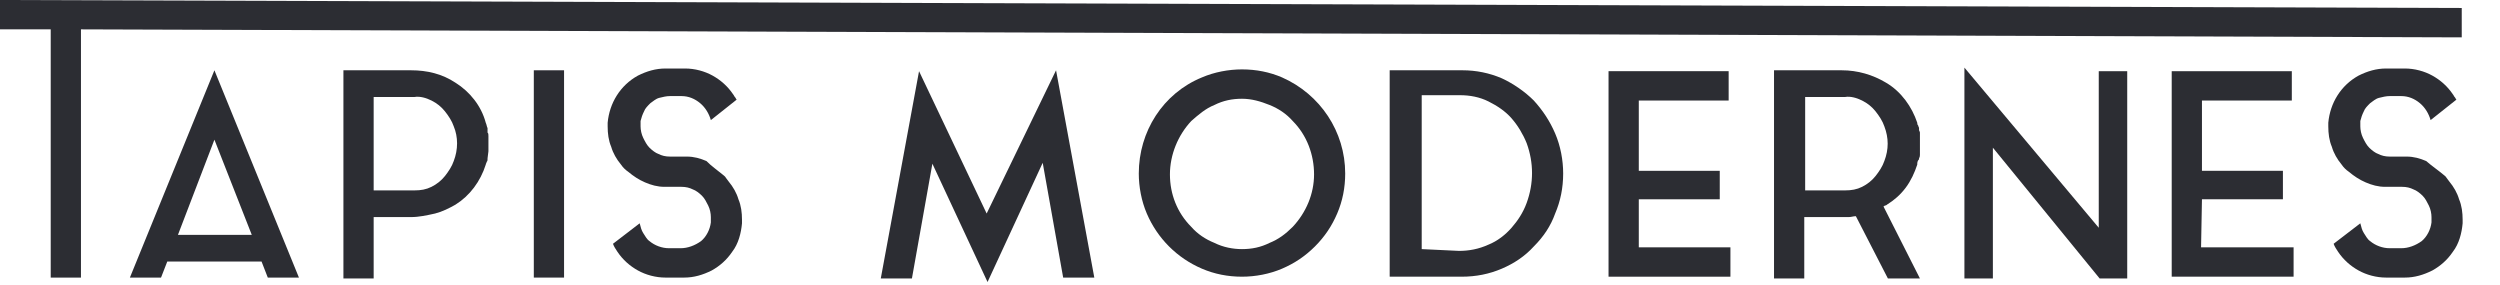 <?xml version="1.0" encoding="UTF-8" standalone="no"?> <svg xmlns="http://www.w3.org/2000/svg" xmlns:xlink="http://www.w3.org/1999/xlink" xmlns:serif="http://www.serif.com/" width="100%" height="100%" viewBox="0 0 281 32" version="1.1" xml:space="preserve" style="fill-rule:evenodd;clip-rule:evenodd;stroke-linejoin:round;stroke-miterlimit:2;"> <g> <path id="Tracé_3809" d="M0,0L0,3.3L5.7,3.3L5.7,31.2L9.1,31.2L9.1,3.3L276.7,4.2L276.7,0.9L0,0Z" style="fill:rgb(44,45,51);fill-rule:nonzero;"></path> <path id="Tracé_3811" d="M54.9,15.3L54.9,17L54.8,17.8L54.8,17.9C54.8,18 54.8,18.1 54.7,18.2C54.7,18.3 54.6,18.4 54.6,18.5C54,20.4 52.8,22 51.2,23C50.5,23.4 49.7,23.8 48.9,24C48,24.2 47.1,24.4 46.2,24.4L42,24.4L42,31.3L38.6,31.3L38.6,7.9L46.2,7.9C48,7.9 49.7,8.3 51.2,9.3C52.8,10.3 54.1,11.9 54.6,13.8C54.7,14 54.7,14.2 54.8,14.4L54.8,14.9C54.9,15 54.9,15.1 54.9,15.3ZM46.6,21.4C47.3,21.4 47.9,21.3 48.5,21C49.1,20.7 49.6,20.3 50,19.8C50.4,19.3 50.8,18.7 51,18.1C51.5,16.8 51.5,15.4 51,14.2C50.8,13.6 50.4,13 50,12.5C49.6,12 49.1,11.6 48.5,11.3C47.9,11 47.2,10.8 46.6,10.9L42,10.9L42,21.4L46.6,21.4Z" style="fill:rgb(44,45,51);fill-rule:nonzero;"></path> <path id="Tracé_3810" d="M24.1,15.7L28.3,26.4L20,26.4L24.1,15.7ZM14.6,31.2L18.1,31.2L18.8,29.4L29.4,29.4L30.1,31.2L33.6,31.2L24.1,7.9L14.6,31.2Z" style="fill:rgb(44,45,51);fill-rule:nonzero;"></path> <rect id="Rectangle_16" x="60" y="7.9" width="3.4" height="23.3" style="fill:rgb(44,45,51);"></rect> <path id="Tracé_3812" d="M81.2,19.6C81.3,19.7 81.5,19.8 81.6,20C81.7,20.1 81.8,20.3 81.9,20.4C82.4,21 82.8,21.7 83,22.4C83.3,23.1 83.4,23.9 83.4,24.7L83.4,25.1C83.3,26.2 83,27.4 82.3,28.3C81.7,29.2 80.9,29.9 80,30.4C79,30.9 78,31.2 76.9,31.2L74.8,31.2C73.7,31.2 72.6,30.9 71.7,30.4C70.8,29.9 70,29.2 69.4,28.3C69.2,28 69,27.7 68.9,27.4L71.9,25.1C72,25.5 72.1,25.9 72.3,26.2C72.5,26.5 72.7,26.9 73,27.1C73.6,27.6 74.4,27.9 75.2,27.9L76.5,27.9C77.3,27.9 78.1,27.6 78.8,27.1C79.4,26.6 79.8,25.8 79.9,25L79.9,24.4C79.9,24 79.8,23.5 79.6,23.1C79.4,22.7 79.2,22.3 78.9,22C78.6,21.7 78.2,21.4 77.9,21.3C77.5,21.1 77.1,21 76.6,21L74.7,21C73.9,21 73.2,20.8 72.5,20.5C71.8,20.2 71.2,19.8 70.6,19.3C70.3,19.1 70,18.8 69.8,18.5C69.3,17.9 68.9,17.2 68.7,16.5C68.4,15.8 68.3,15 68.3,14.2L68.3,13.8C68.5,11.6 69.7,9.6 71.7,8.5C72.7,8 73.7,7.7 74.8,7.7L77,7.7C78.1,7.7 79.2,8 80.1,8.5C81,9 81.8,9.7 82.4,10.6C82.5,10.7 82.5,10.8 82.6,10.9C82.7,11 82.7,11.1 82.8,11.2L79.9,13.5C79.7,12.8 79.3,12.1 78.7,11.6C78.1,11.1 77.4,10.8 76.6,10.8L75.3,10.8C74.9,10.8 74.5,10.9 74.1,11C73.7,11.1 73.4,11.4 73.1,11.6C72.8,11.9 72.5,12.2 72.4,12.5C72.2,12.9 72.1,13.2 72,13.6L72,14.2C72,14.6 72.1,15.1 72.3,15.5C72.5,15.9 72.7,16.3 73,16.6C73.3,16.9 73.7,17.2 74,17.3C74.4,17.5 74.8,17.6 75.3,17.6L77.2,17.6C78,17.6 78.7,17.8 79.4,18.1C80,18.7 80.6,19.1 81.2,19.6" style="fill:rgb(44,45,51);fill-rule:nonzero;"></path> <path id="Tracé_3813" d="M118.7,7.9L123,31.2L119.5,31.2L117.2,18.3L111,31.7L104.8,18.4L102.5,31.3L99,31.3L103.3,8L110.9,24L118.7,7.9Z" style="fill:rgb(44,45,51);fill-rule:nonzero;"></path> <path id="Tracé_3814" d="M139.6,7.8C141.2,7.8 142.7,8.1 144.1,8.7C148.4,10.6 151.2,14.8 151.2,19.5C151.2,21.1 150.9,22.6 150.3,24C149.7,25.4 148.9,26.6 147.8,27.7C146.7,28.8 145.5,29.6 144.1,30.2C142.7,30.8 141.1,31.1 139.6,31.1C138,31.1 136.5,30.8 135.1,30.2C132.3,29 130.1,26.8 128.9,24C128.3,22.6 128,21 128,19.5C128,14.8 130.7,10.5 135.1,8.7C136.5,8.1 138.1,7.8 139.6,7.8M139.6,28C140.7,28 141.7,27.8 142.7,27.3C143.7,26.9 144.5,26.3 145.3,25.5C146.8,23.9 147.7,21.8 147.7,19.6C147.7,17.4 146.9,15.2 145.3,13.6C144.6,12.8 143.7,12.2 142.7,11.8C141.7,11.4 140.7,11.1 139.6,11.1C138.5,11.1 137.5,11.3 136.5,11.8C135.5,12.2 134.7,12.9 133.9,13.6C132.4,15.2 131.5,17.4 131.5,19.6C131.5,21.8 132.3,23.9 133.9,25.5C134.6,26.3 135.5,26.9 136.5,27.3C137.5,27.8 138.6,28 139.6,28" style="fill:rgb(44,45,51);fill-rule:nonzero;"></path> <path id="Tracé_3815" d="M164.4,7.9C165.9,7.9 167.4,8.2 168.8,8.8C170.1,9.4 171.4,10.3 172.4,11.3C173.4,12.4 174.2,13.6 174.8,15C175.4,16.4 175.7,18 175.7,19.5C175.7,21.1 175.4,22.6 174.8,24C174.3,25.4 173.5,26.6 172.4,27.7C171.4,28.8 170.2,29.6 168.8,30.2C167.4,30.8 165.9,31.1 164.3,31.1L156.2,31.1L156.2,7.9L164.4,7.9ZM164,28.2C165.1,28.2 166.2,28 167.3,27.5C168.3,27.1 169.2,26.4 169.9,25.6C170.6,24.8 171.2,23.9 171.6,22.8C172.4,20.6 172.4,18.3 171.6,16.1C171.2,15.1 170.6,14.1 169.9,13.3C169.2,12.5 168.3,11.9 167.3,11.4C166.3,10.9 165.2,10.7 164.1,10.7L159.8,10.7L159.8,28L164,28.2Z" style="fill:rgb(44,45,51);fill-rule:nonzero;"></path> <path id="Tracé_3816" d="M184.1,27.8L194.5,27.8L194.5,31.1L180.8,31.1L180.8,8L194.3,8L194.3,11.3L184.2,11.3L184.2,19.2L193.3,19.2L193.3,22.4L184.2,22.4L184.2,27.8L184.1,27.8Z" style="fill:rgb(44,45,51);fill-rule:nonzero;"></path> <path id="Tracé_3817" d="M215.5,18.5C215.2,19.4 214.8,20.3 214.2,21.1C213.6,21.9 212.9,22.5 212.1,23C212.1,23 212,23.1 211.9,23.1C211.8,23.1 211.8,23.2 211.7,23.2L215.8,31.3L212.2,31.3L208.6,24.3C208.3,24.3 208.1,24.4 207.8,24.4L202.8,24.4L202.8,31.3L199.4,31.3L199.4,7.9L207,7.9C208.8,7.9 210.5,8.4 212,9.3C213.7,10.3 214.9,12 215.5,13.8C215.5,13.9 215.5,14 215.6,14.1C215.6,14.2 215.7,14.3 215.7,14.4L215.7,14.6C215.7,14.7 215.8,14.8 215.8,14.9L215.8,17.4C215.8,17.5 215.8,17.6 215.7,17.8L215.7,17.9C215.5,18.1 215.5,18.3 215.5,18.5M207.4,21.4C208.1,21.4 208.7,21.3 209.3,21C209.9,20.7 210.4,20.3 210.8,19.8C211.2,19.3 211.6,18.7 211.8,18.1C212.3,16.8 212.3,15.5 211.8,14.2C211.6,13.6 211.2,13 210.8,12.5C210.4,12 209.9,11.6 209.3,11.3C208.7,11 208,10.8 207.4,10.9L202.9,10.9L202.9,21.4L207.4,21.4Z" style="fill:rgb(44,45,51);fill-rule:nonzero;"></path> <path id="Tracé_3818" d="M224,31.3L220.8,31.3L220.8,7.6L235.9,25.6L235.9,8L239.1,8L239.1,31.3L236,31.3L224,16.6L224,31.3Z" style="fill:rgb(44,45,51);fill-rule:nonzero;"></path> <path id="Tracé_3819" d="M247.4,27.8L257.8,27.8L257.8,31.1L244.1,31.1L244.1,8L257.6,8L257.6,11.3L247.5,11.3L247.5,19.2L256.6,19.2L256.6,22.4L247.5,22.4L247.4,27.8Z" style="fill:rgb(44,45,51);fill-rule:nonzero;"></path> <path id="Tracé_3820" d="M274.6,19.6C274.7,19.7 274.9,19.8 275,20C275.1,20.1 275.2,20.3 275.3,20.4C275.8,21 276.2,21.7 276.4,22.4C276.7,23.1 276.8,23.9 276.8,24.7L276.8,25.1C276.7,26.2 276.4,27.4 275.7,28.3C275.1,29.2 274.3,29.9 273.4,30.4C272.4,30.9 271.4,31.2 270.3,31.2L268.2,31.2C267.1,31.2 266,30.9 265.1,30.4C264.2,29.9 263.4,29.2 262.8,28.3C262.6,28 262.4,27.7 262.3,27.4L265.3,25.1C265.4,25.5 265.5,25.9 265.7,26.2C265.9,26.5 266.1,26.9 266.4,27.1C267,27.6 267.8,27.9 268.6,27.9L269.9,27.9C270.7,27.9 271.5,27.6 272.2,27.1C272.8,26.6 273.2,25.8 273.3,25L273.3,24.4C273.3,24 273.2,23.5 273,23.1C272.8,22.7 272.6,22.3 272.3,22C272,21.7 271.6,21.4 271.3,21.3C270.9,21.1 270.5,21 270,21L268.1,21C267.3,21 266.6,20.8 265.9,20.5C265.2,20.2 264.6,19.8 264,19.3C263.7,19.1 263.4,18.8 263.2,18.5C262.7,17.9 262.3,17.2 262.1,16.5C261.8,15.8 261.7,15 261.7,14.2L261.7,13.8C261.9,11.6 263.1,9.6 265.1,8.5C266.1,8 267.1,7.7 268.2,7.7L270.3,7.7C271.4,7.7 272.5,8 273.4,8.5C274.3,9 275.1,9.7 275.7,10.6C275.8,10.7 275.8,10.8 275.9,10.9C276,11 276,11.1 276.1,11.2L273.2,13.5C273,12.8 272.6,12.1 272,11.6C271.4,11.1 270.7,10.8 269.9,10.8L268.6,10.8C268.2,10.8 267.8,10.9 267.4,11C267,11.1 266.7,11.4 266.4,11.6C266.1,11.9 265.8,12.2 265.7,12.5C265.5,12.9 265.4,13.2 265.3,13.6L265.3,14.2C265.3,14.6 265.4,15.1 265.6,15.5C265.8,15.9 266,16.3 266.3,16.6C266.6,16.9 267,17.2 267.3,17.3C267.7,17.5 268.1,17.6 268.6,17.6L270.5,17.6C271.3,17.6 272,17.8 272.7,18.1C273.4,18.7 274,19.1 274.6,19.6" style="fill:rgb(44,45,51);fill-rule:nonzero;"></path> </g> </svg> 